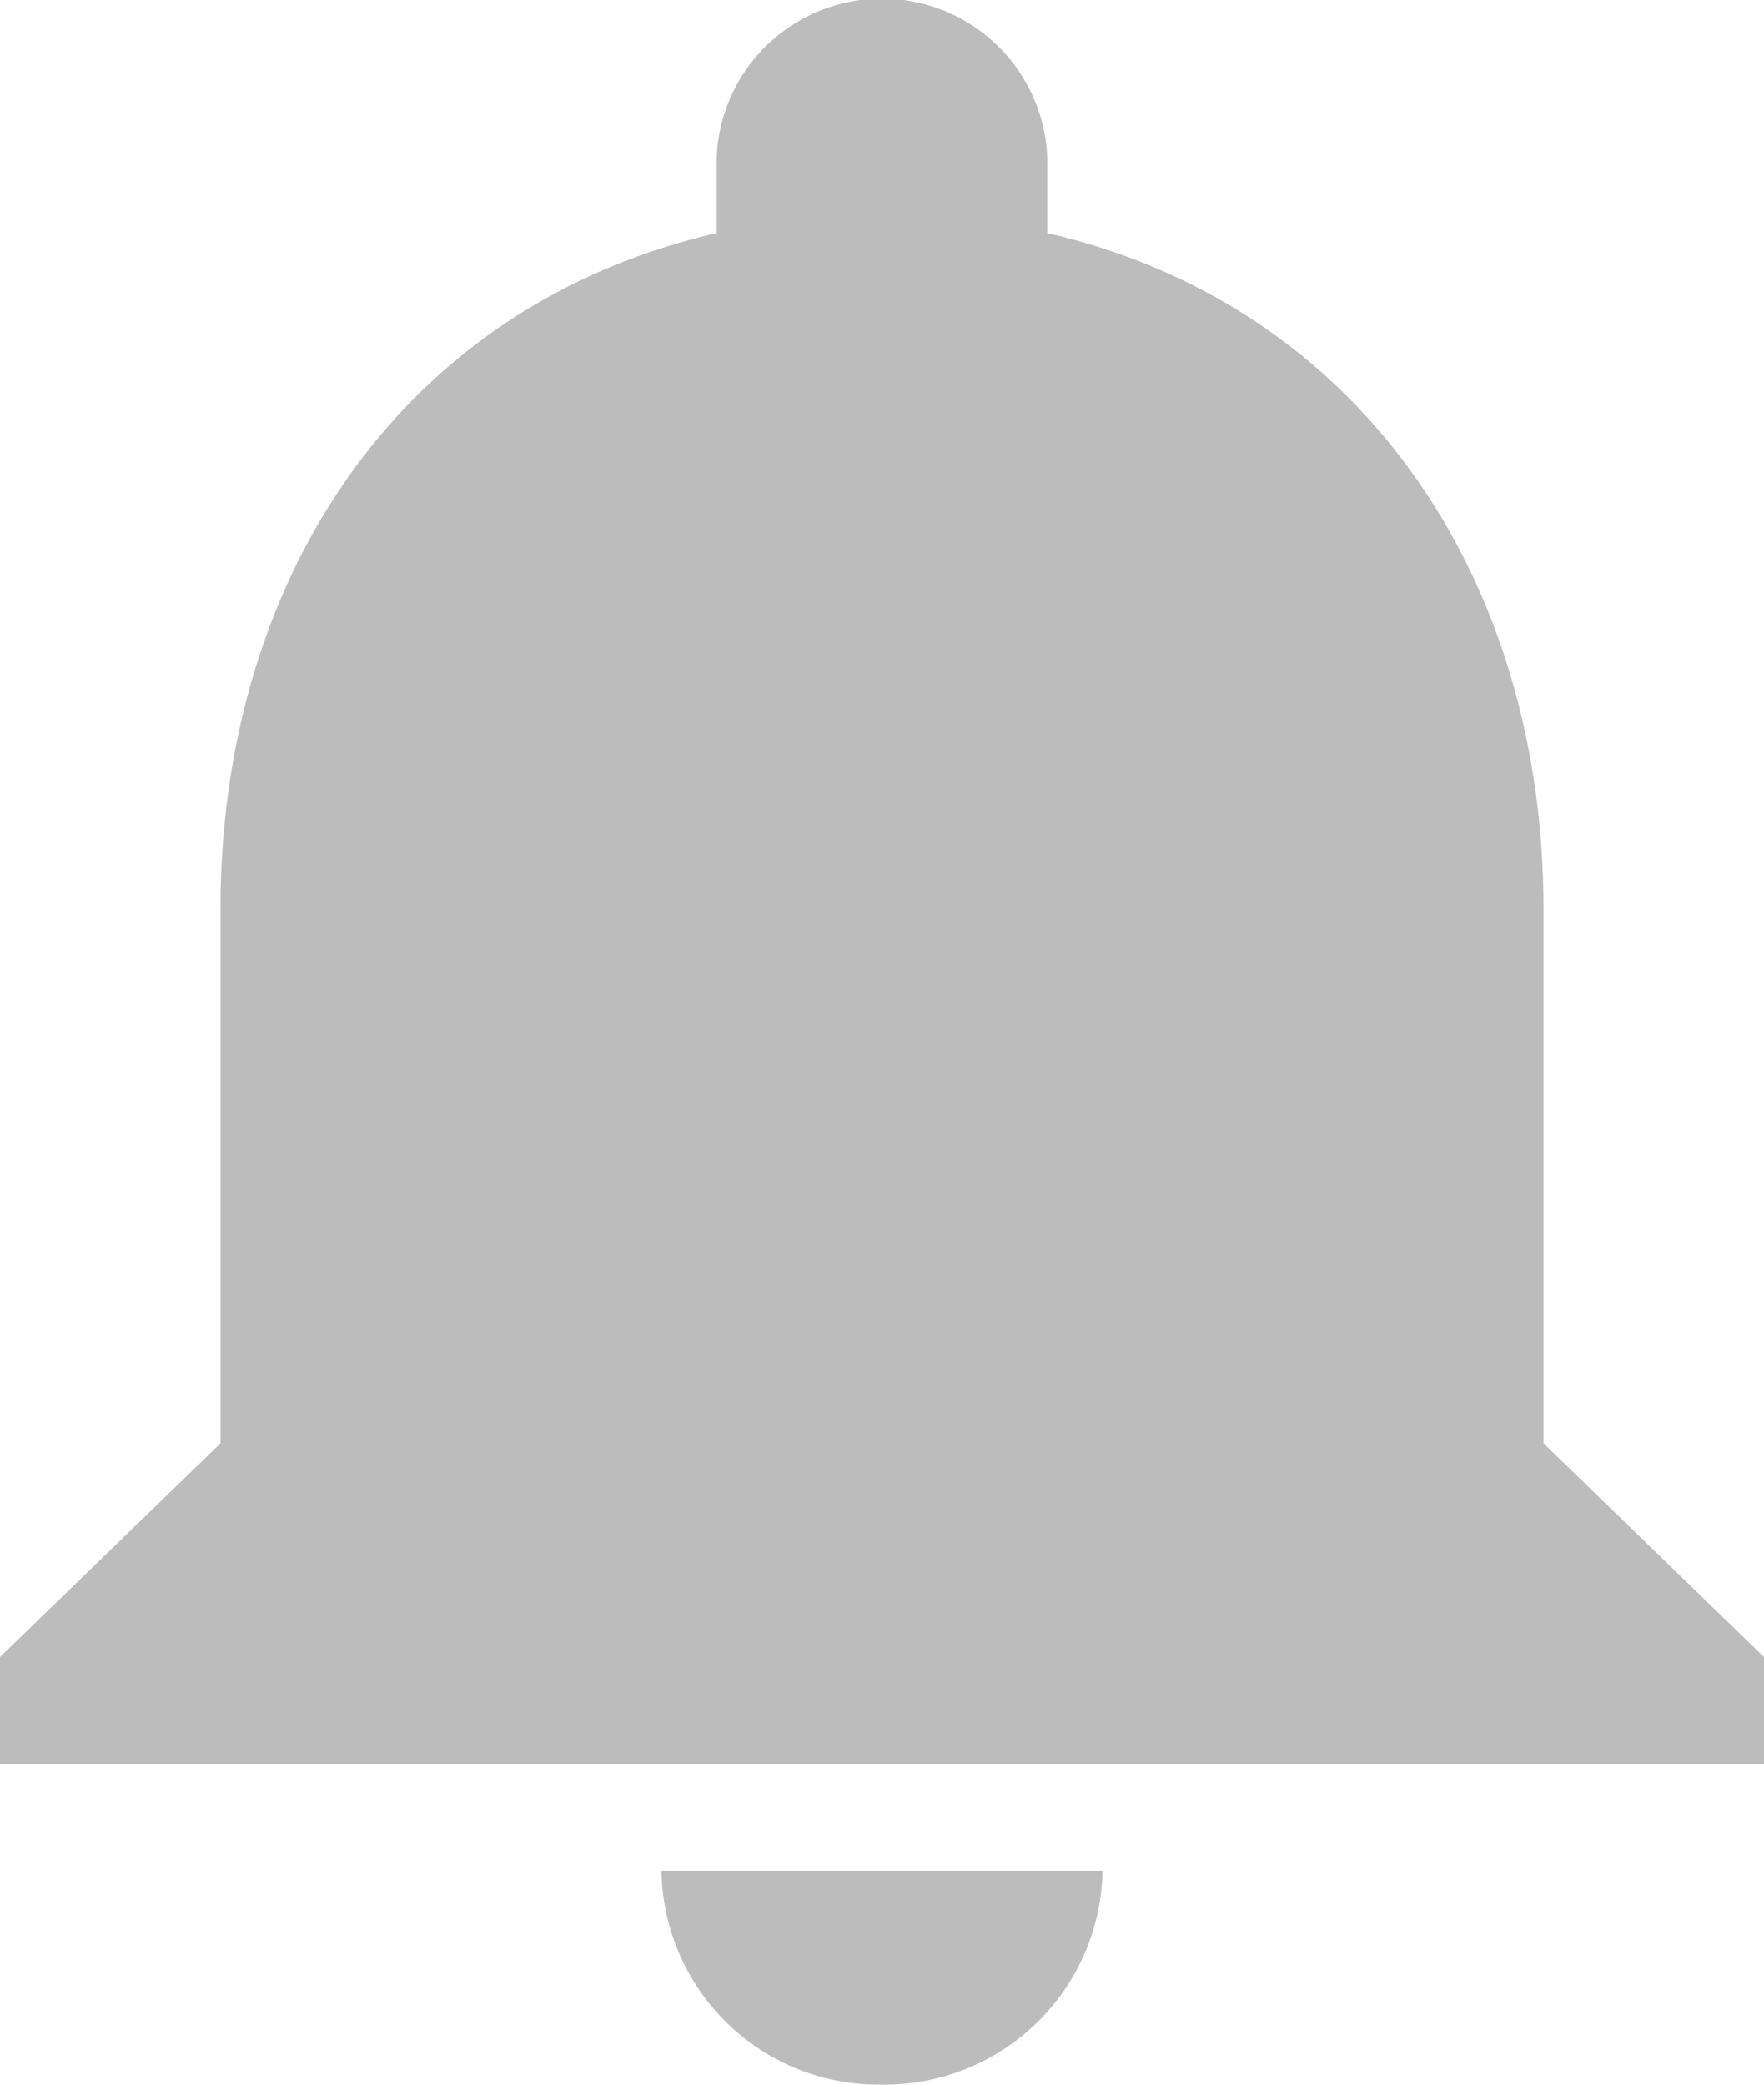 <svg xmlns="http://www.w3.org/2000/svg" width="22" height="26" viewBox="0 0 22 26">
  <path id="icon_-_notify" data-name="icon - notify" d="M15,28.5a2.717,2.717,0,0,0,2.75-2.667h-5.5A2.708,2.708,0,0,0,15,28.5Zm8.25-8V13.833c0-4.093-2.255-7.52-6.188-8.427V4.5a2.063,2.063,0,0,0-4.125,0v.907c-3.946.907-6.187,4.32-6.187,8.427V20.5L4,23.167V24.5H26V23.167Z" transform="translate(-4 -2.5)" fill="#bcbcbc"/>
</svg>

